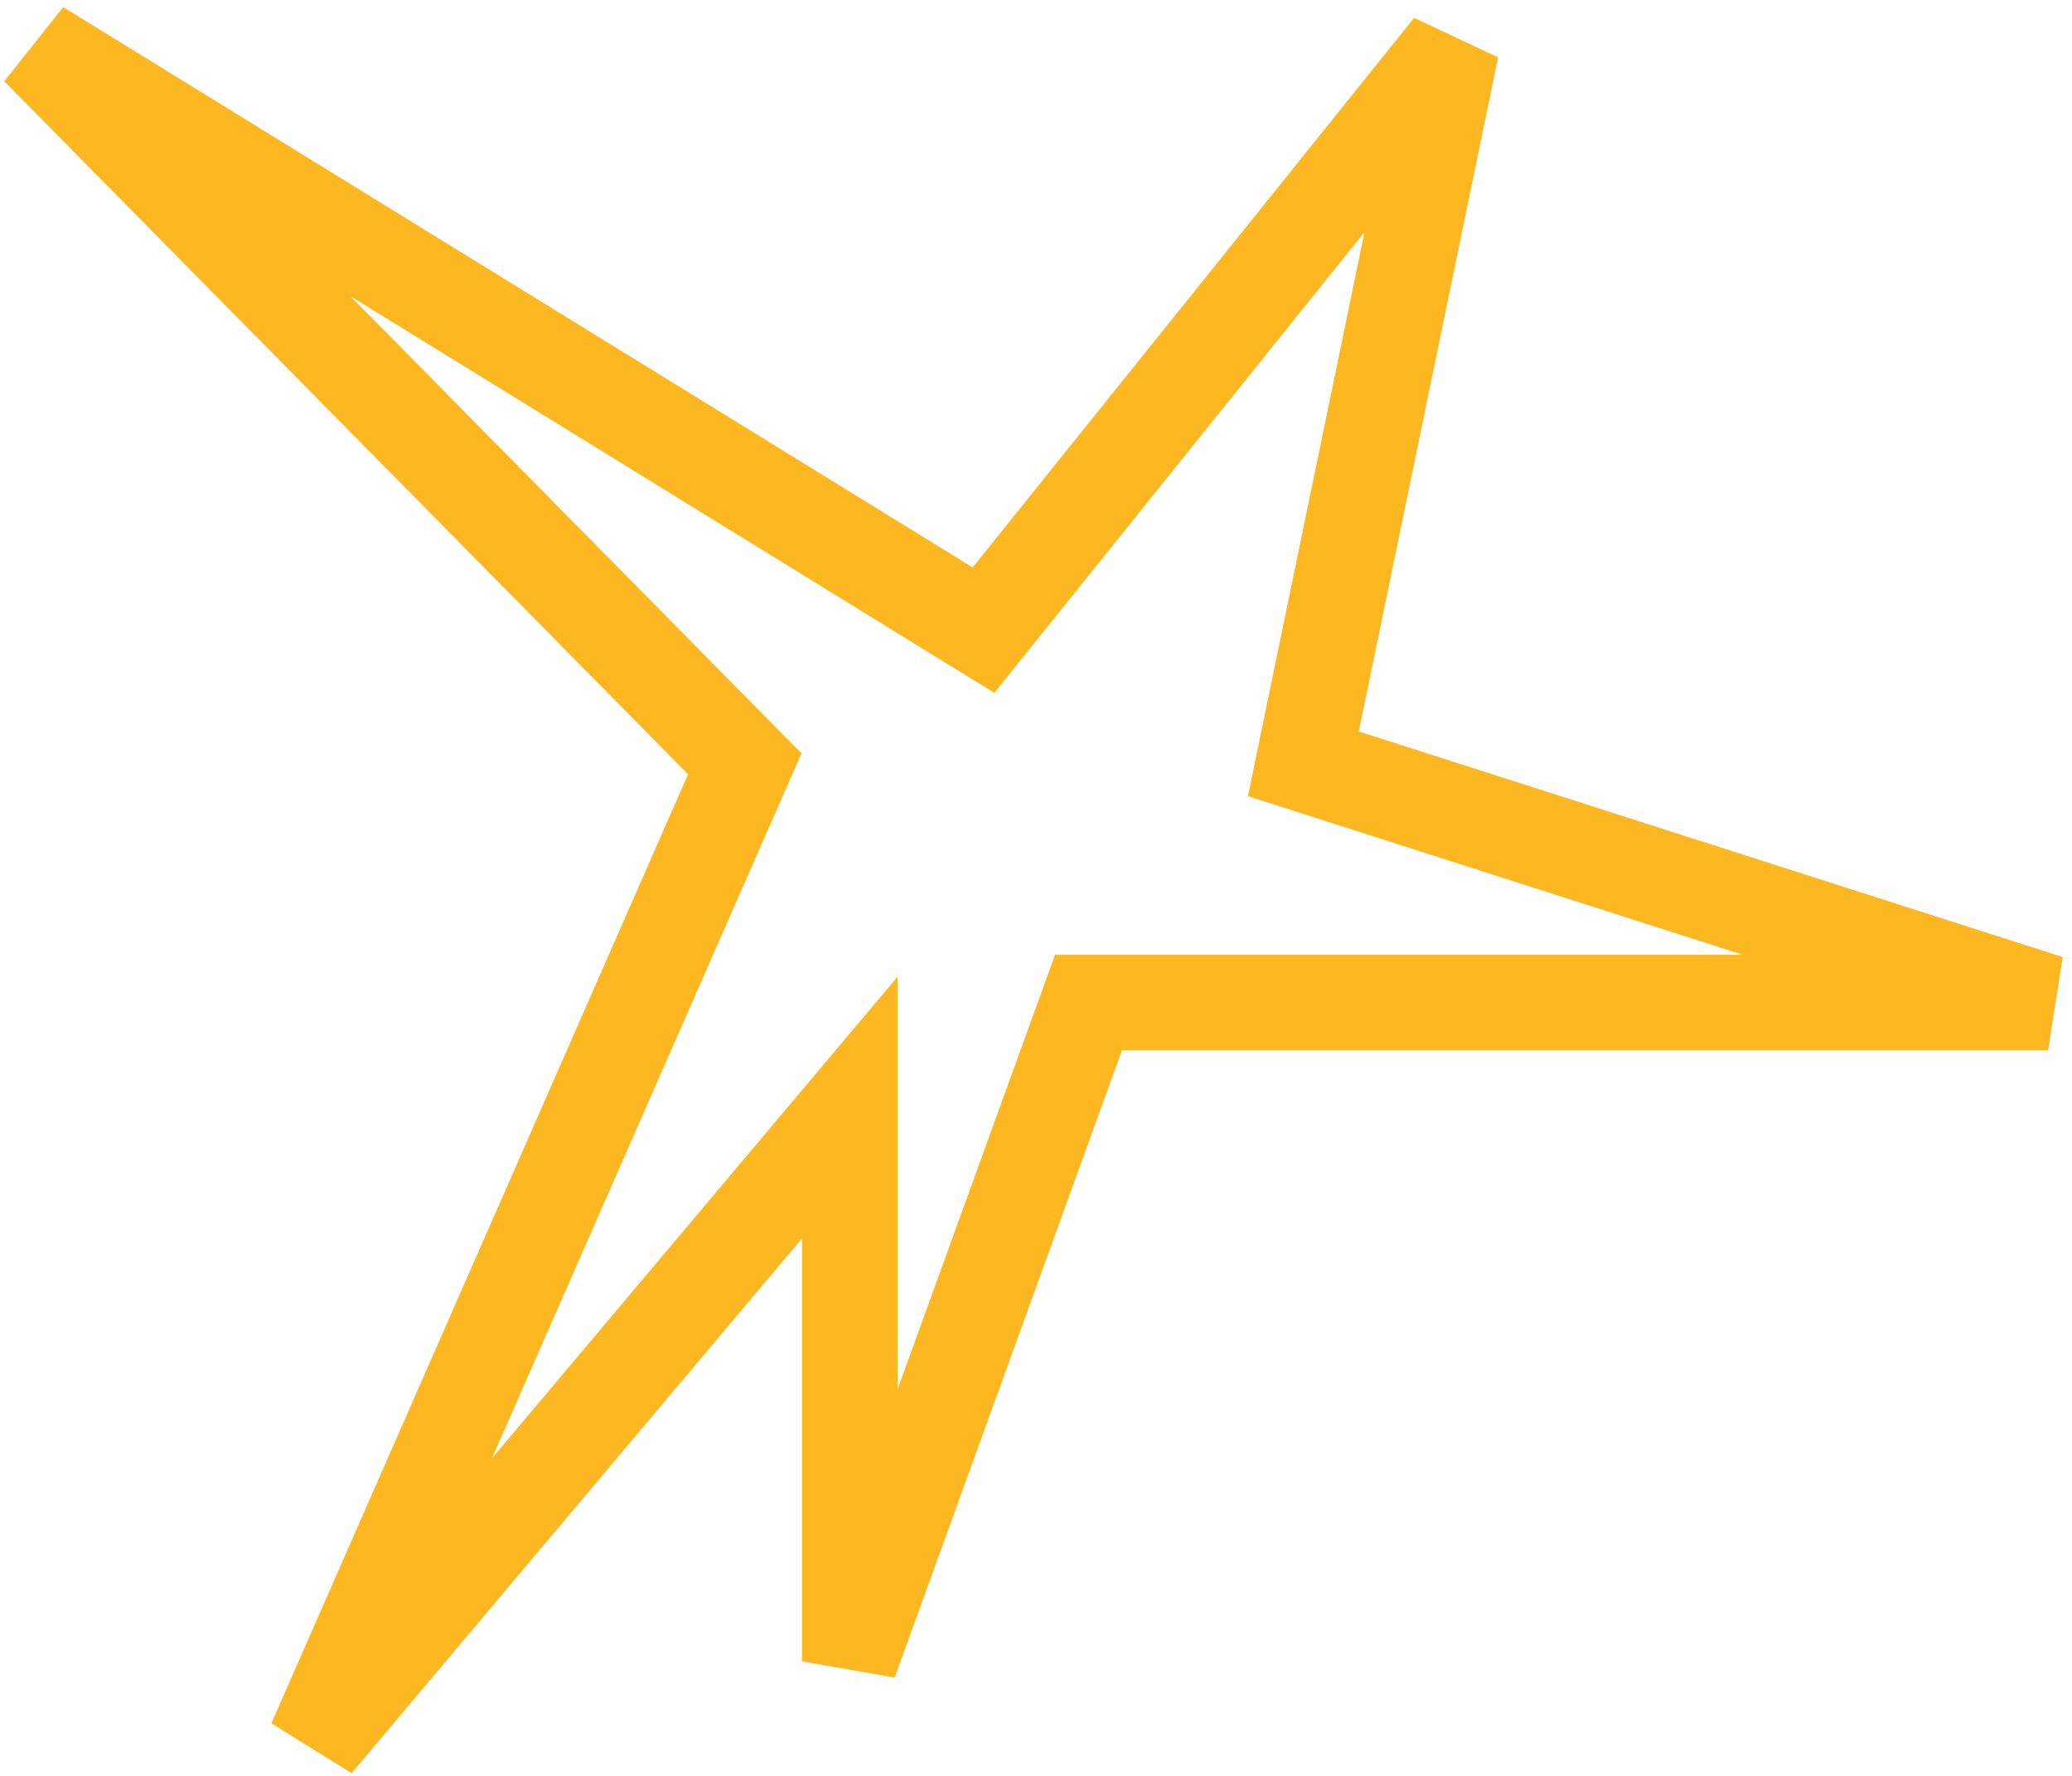 <?xml version="1.0" encoding="UTF-8"?> <svg xmlns="http://www.w3.org/2000/svg" width="217" height="186" viewBox="0 0 217 186" fill="none"> <path d="M89 116L33 182.5L78 80L4 5L103 66L152 5L136.5 80L214.5 105H114L89 174V116Z" stroke="#FCB721" stroke-width="10"></path> </svg> 